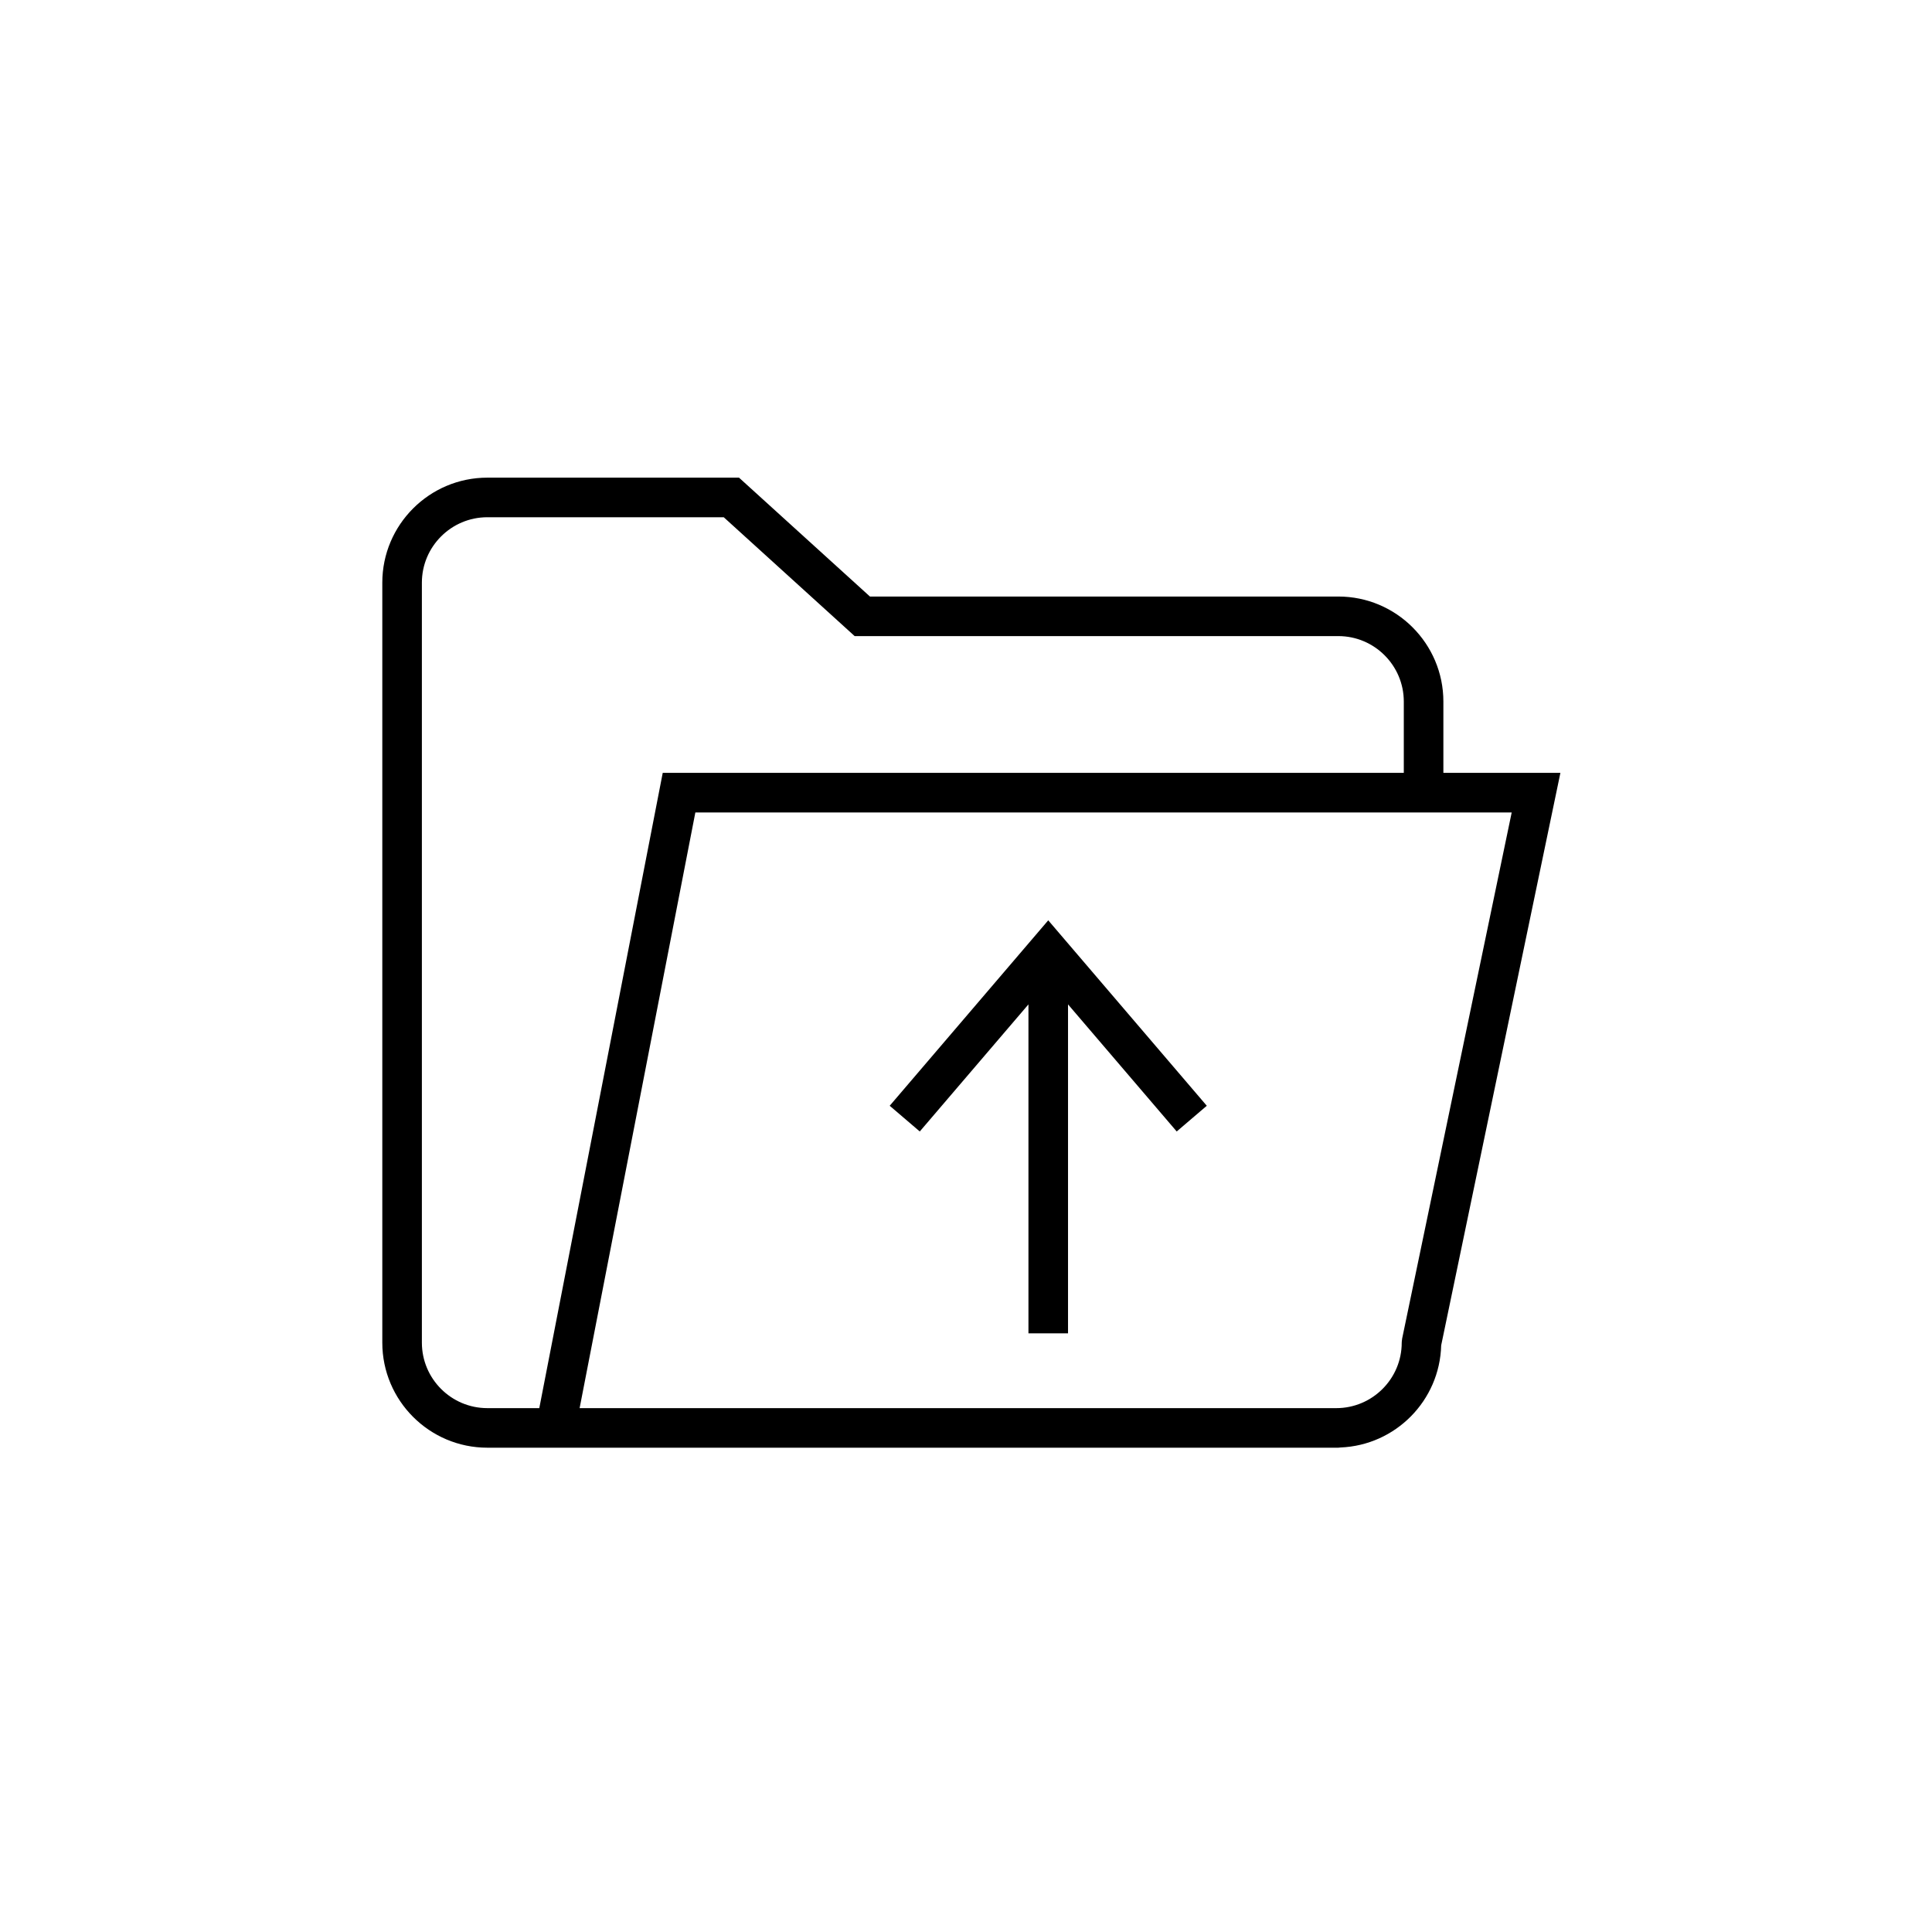 <?xml version="1.0" encoding="UTF-8"?>
<!-- Uploaded to: SVG Repo, www.svgrepo.com, Generator: SVG Repo Mixer Tools -->
<svg fill="#000000" width="800px" height="800px" version="1.1" viewBox="144 144 512 512" xmlns="http://www.w3.org/2000/svg">
 <g>
  <path d="m526.51 348.81v-18.887c0-15.352-12.488-27.836-27.836-27.836h-124.13l-34.695-31.5-66.699-0.004c-15.352 0-27.836 12.488-27.836 27.836v201.4c0 15.352 12.488 27.836 27.836 27.836l208.46 0.008 17.066-0.008c0.191 0 0.375-0.039 0.559-0.055 14.59-0.582 26.312-12.422 26.691-27.062l31.598-151.73zm-253.36 168.36c-9.562 0-17.348-7.785-17.348-17.348v-201.4c0-9.562 7.785-17.348 17.348-17.348h62.648l34.695 31.5h128.18c9.566 0 17.348 7.785 17.348 17.348v18.891h-196.39l-32.715 168.36-13.766-0.004zm242.43-18.418c-0.02 0.105-0.016 0.215-0.035 0.316-0.035 0.25-0.074 0.512-0.074 0.758 0 9.562-7.781 17.344-17.348 17.344h-200.52l30.672-157.86h216.34z"/>
  <path d="m379.78 437.04 7.969 6.812 28.801-33.68v87.172h10.488v-87.172l28.801 33.68 7.973-6.812-42.016-49.145z"/>
 </g>
</svg>